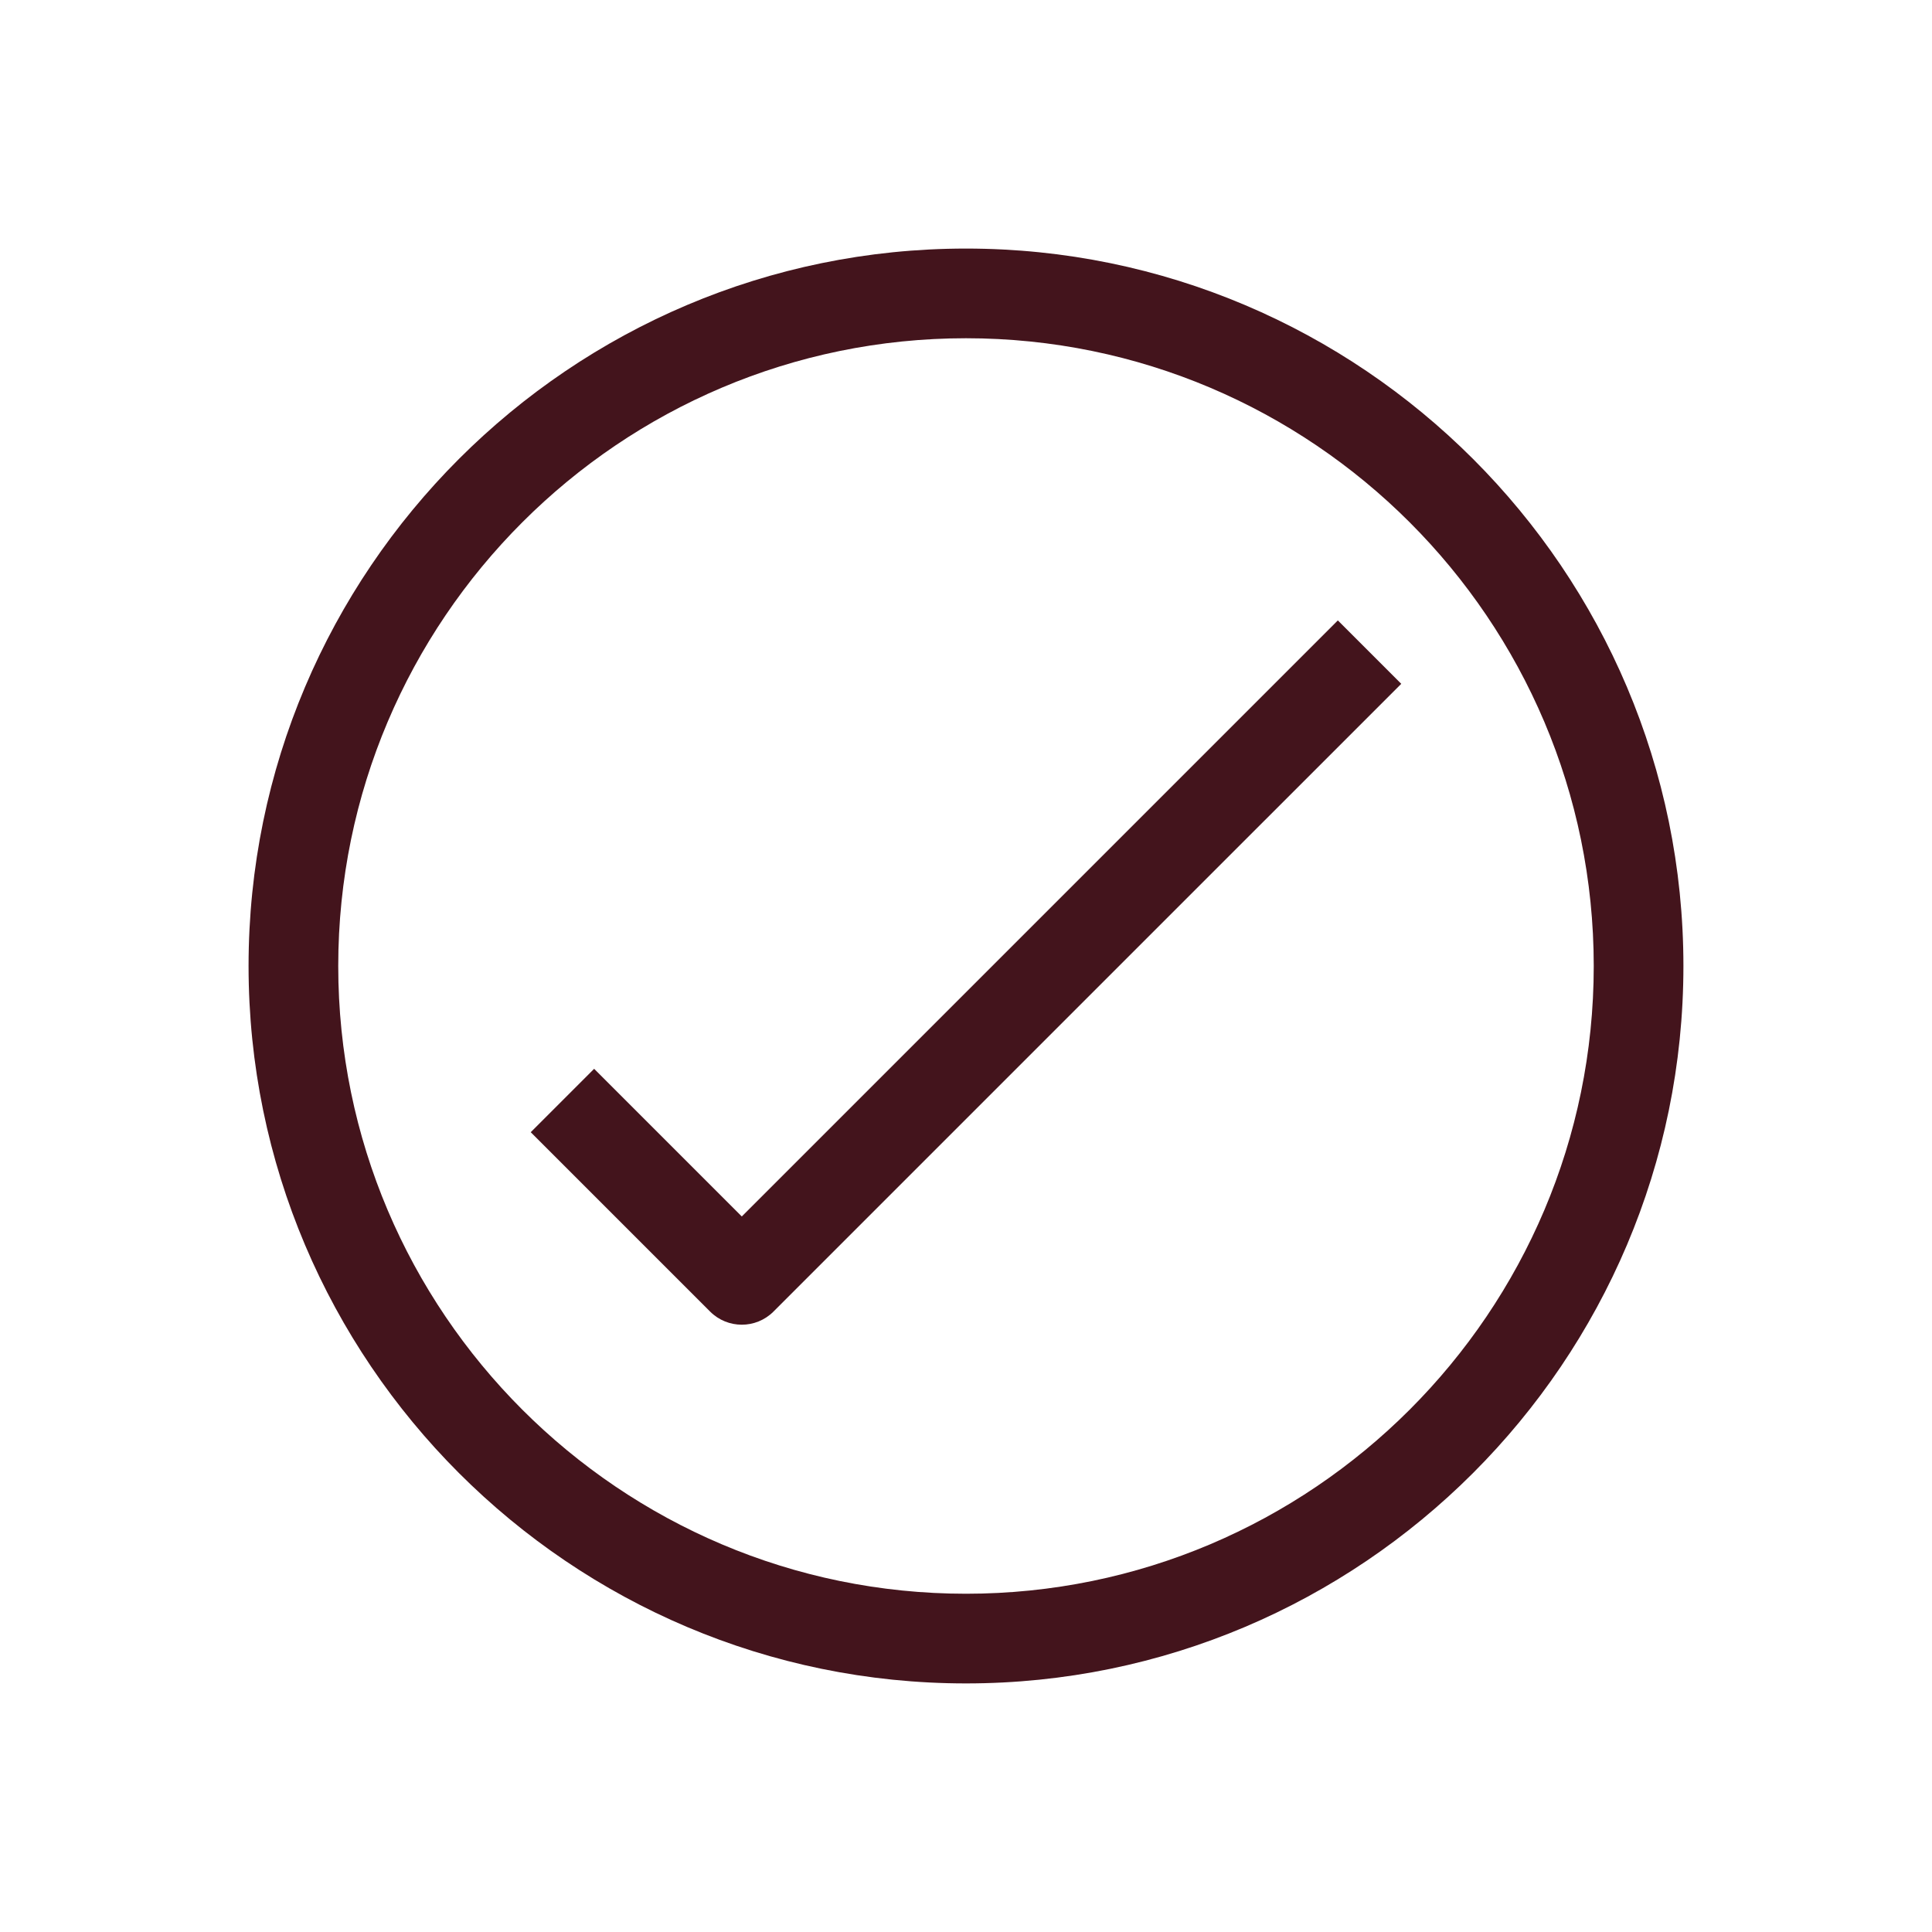 <svg version="1.0" preserveAspectRatio="xMidYMid meet" height="1080" viewBox="0 0 810 810" zoomAndPan="magnify" width="1080" xmlns:xlink="http://www.w3.org/1999/xlink" xmlns="http://www.w3.org/2000/svg"><defs><clipPath id="149ab84e23"><path clip-rule="nonzero" d="M 104.211 104.211 L 705.711 104.211 L 705.711 705.711 L 104.211 705.711 Z M 104.211 104.211"></path></clipPath></defs><g clip-path="url(#149ab84e23)"><path fill-rule="nonzero" fill-opacity="1" d="M 404.996 705.781 C 239.152 705.781 104.211 570.84 104.211 404.996 C 104.211 239.152 239.152 104.211 404.996 104.211 C 570.84 104.211 705.781 239.152 705.781 404.996 C 705.781 570.84 570.84 705.781 404.996 705.781 Z M 404.996 141.809 C 259.867 141.809 141.809 259.867 141.809 404.996 C 141.809 550.125 259.867 668.184 404.996 668.184 C 550.125 668.184 668.184 550.125 668.184 404.996 C 668.184 259.867 550.125 141.809 404.996 141.809 Z M 404.996 141.809" fill="#43141c"></path></g><path fill-rule="nonzero" fill-opacity="1" d="M 311 555.387 C 306.188 555.387 301.375 553.547 297.711 549.879 L 222.512 474.684 L 249.094 448.102 L 311 510.008 L 560.898 260.113 L 587.48 286.695 L 324.293 549.879 C 320.625 553.547 315.812 555.387 311 555.387 Z M 311 555.387" fill="#43141c"></path></svg>